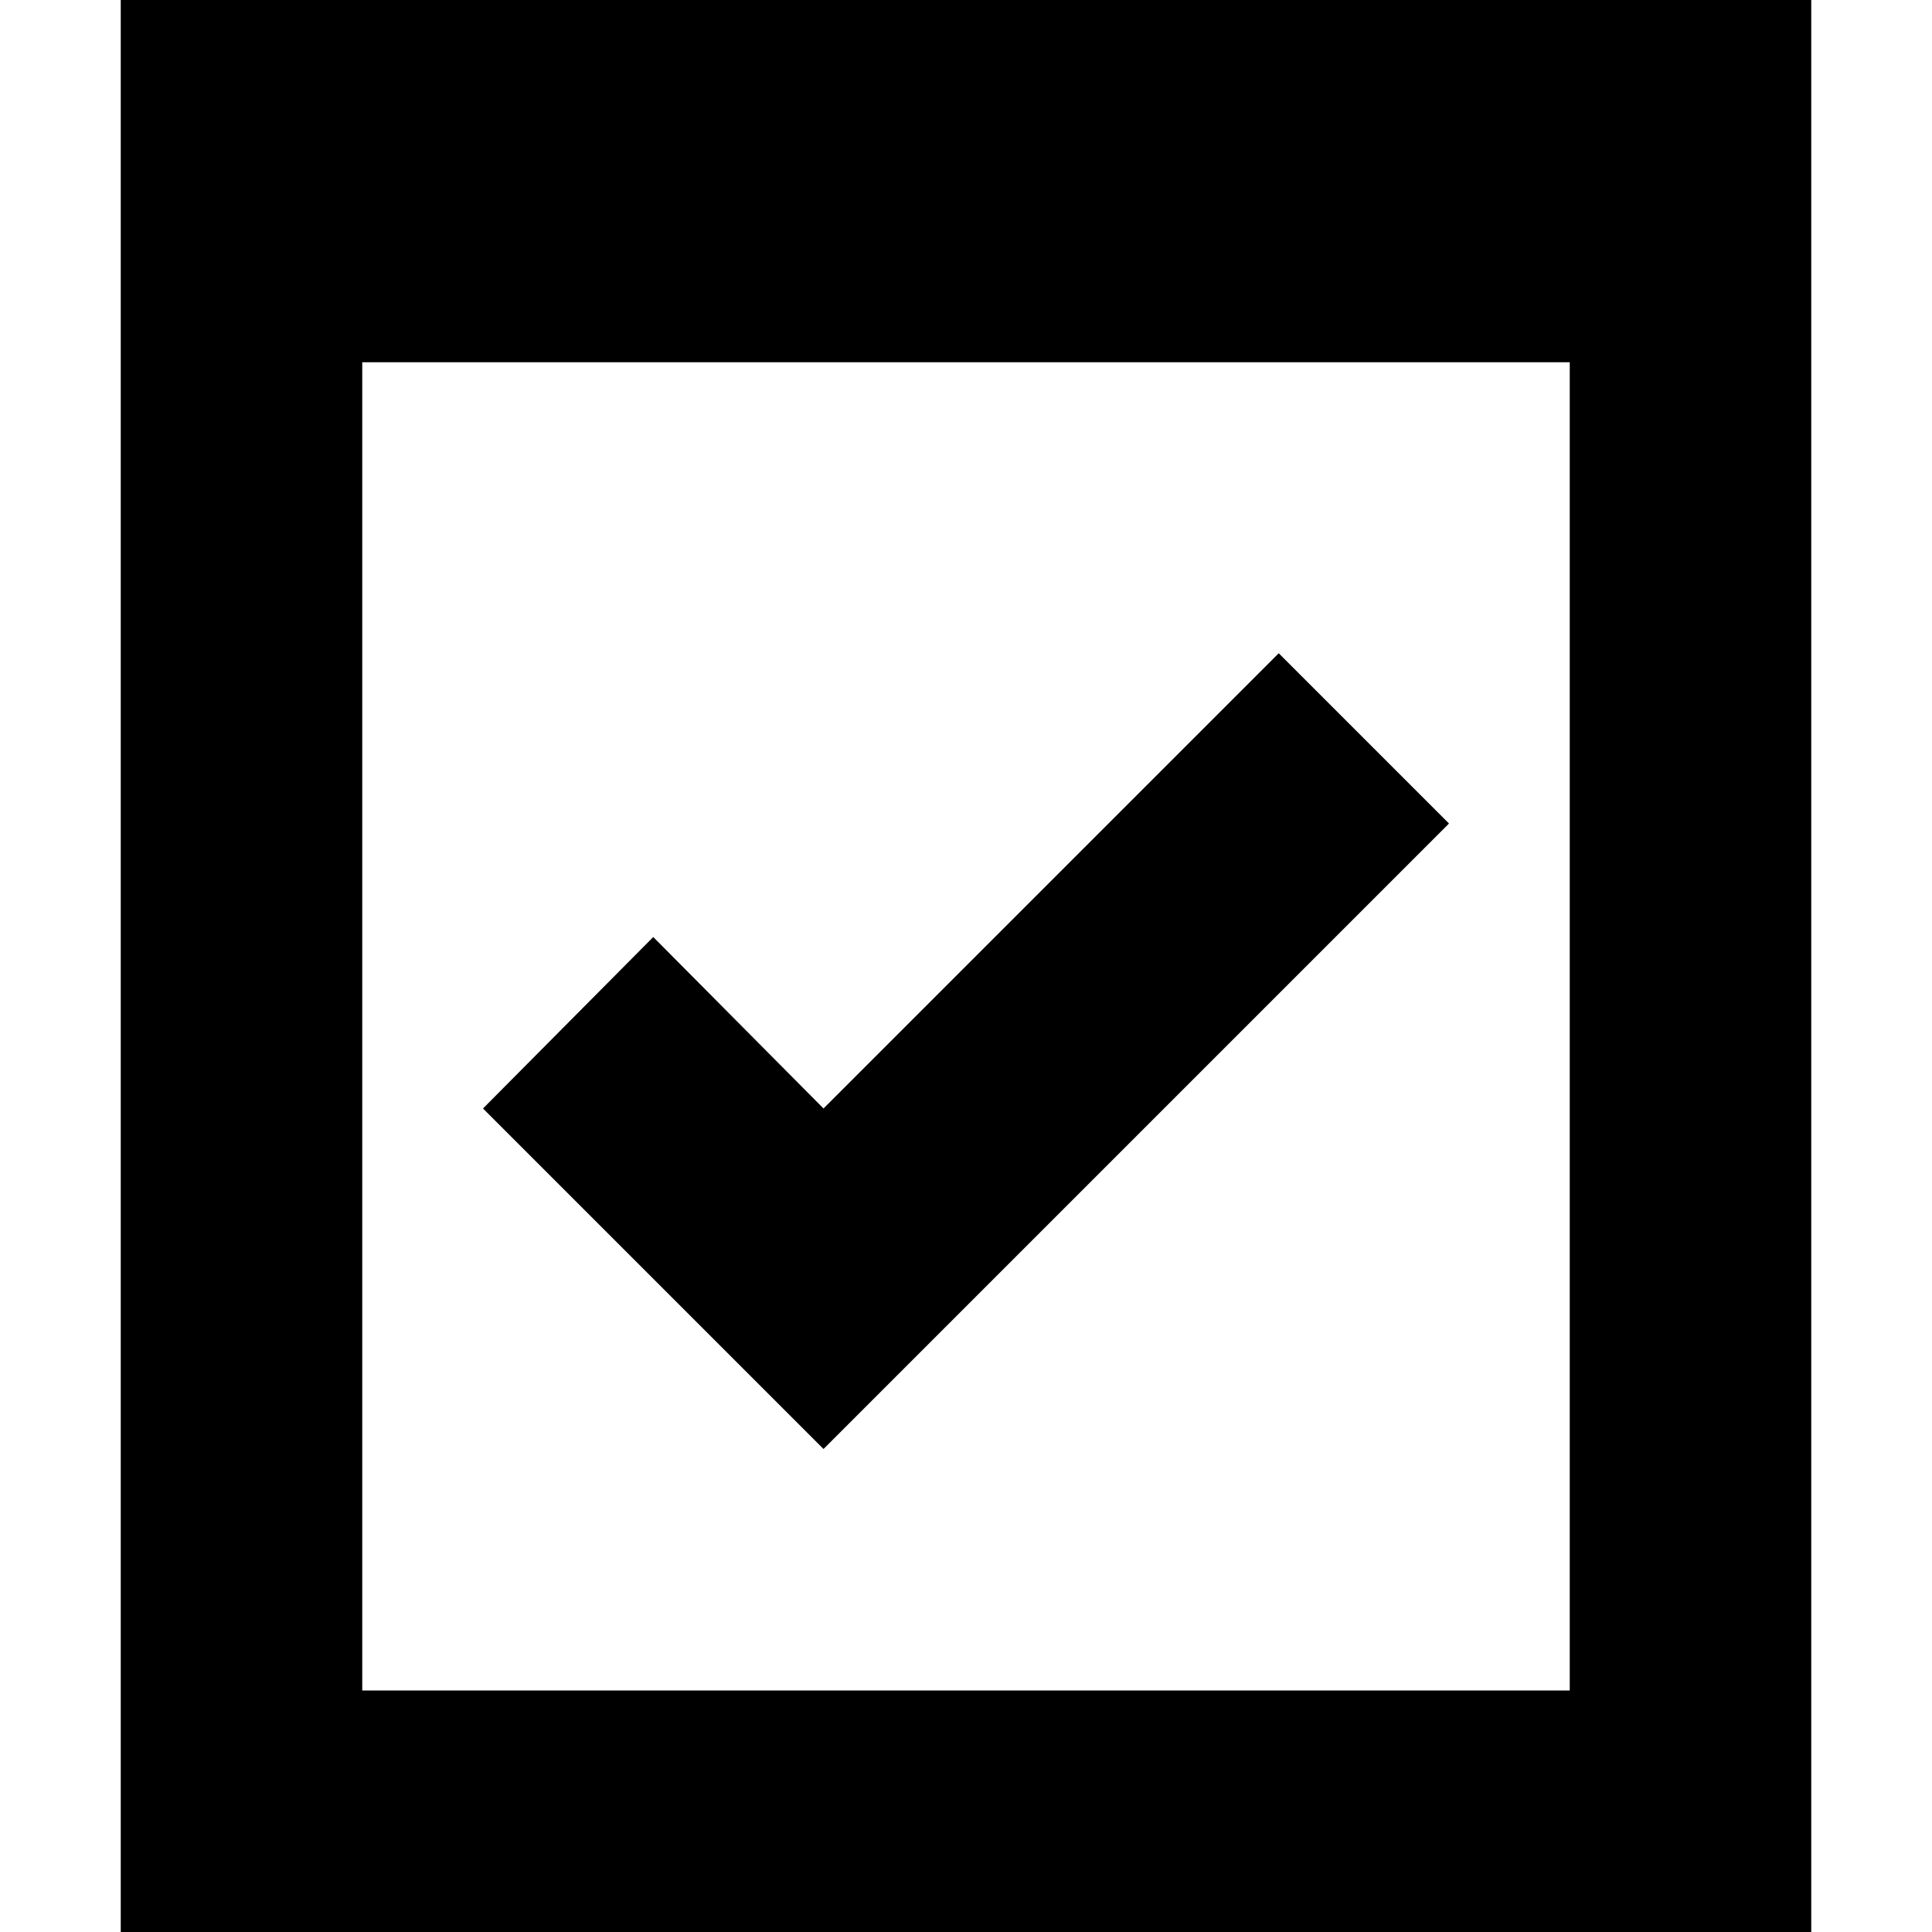 <svg data-name="Layer 2" xmlns="http://www.w3.org/2000/svg" viewBox="0 0 16 16"><title>activereport_16</title><path d="M1 0v16h14V0zm12 14H3V3h10z"/><path d="M12 6.82l-1.41-1.41-3.77 3.77-1.41-1.42L4 9.18 6.82 12 12 6.82z"/></svg>